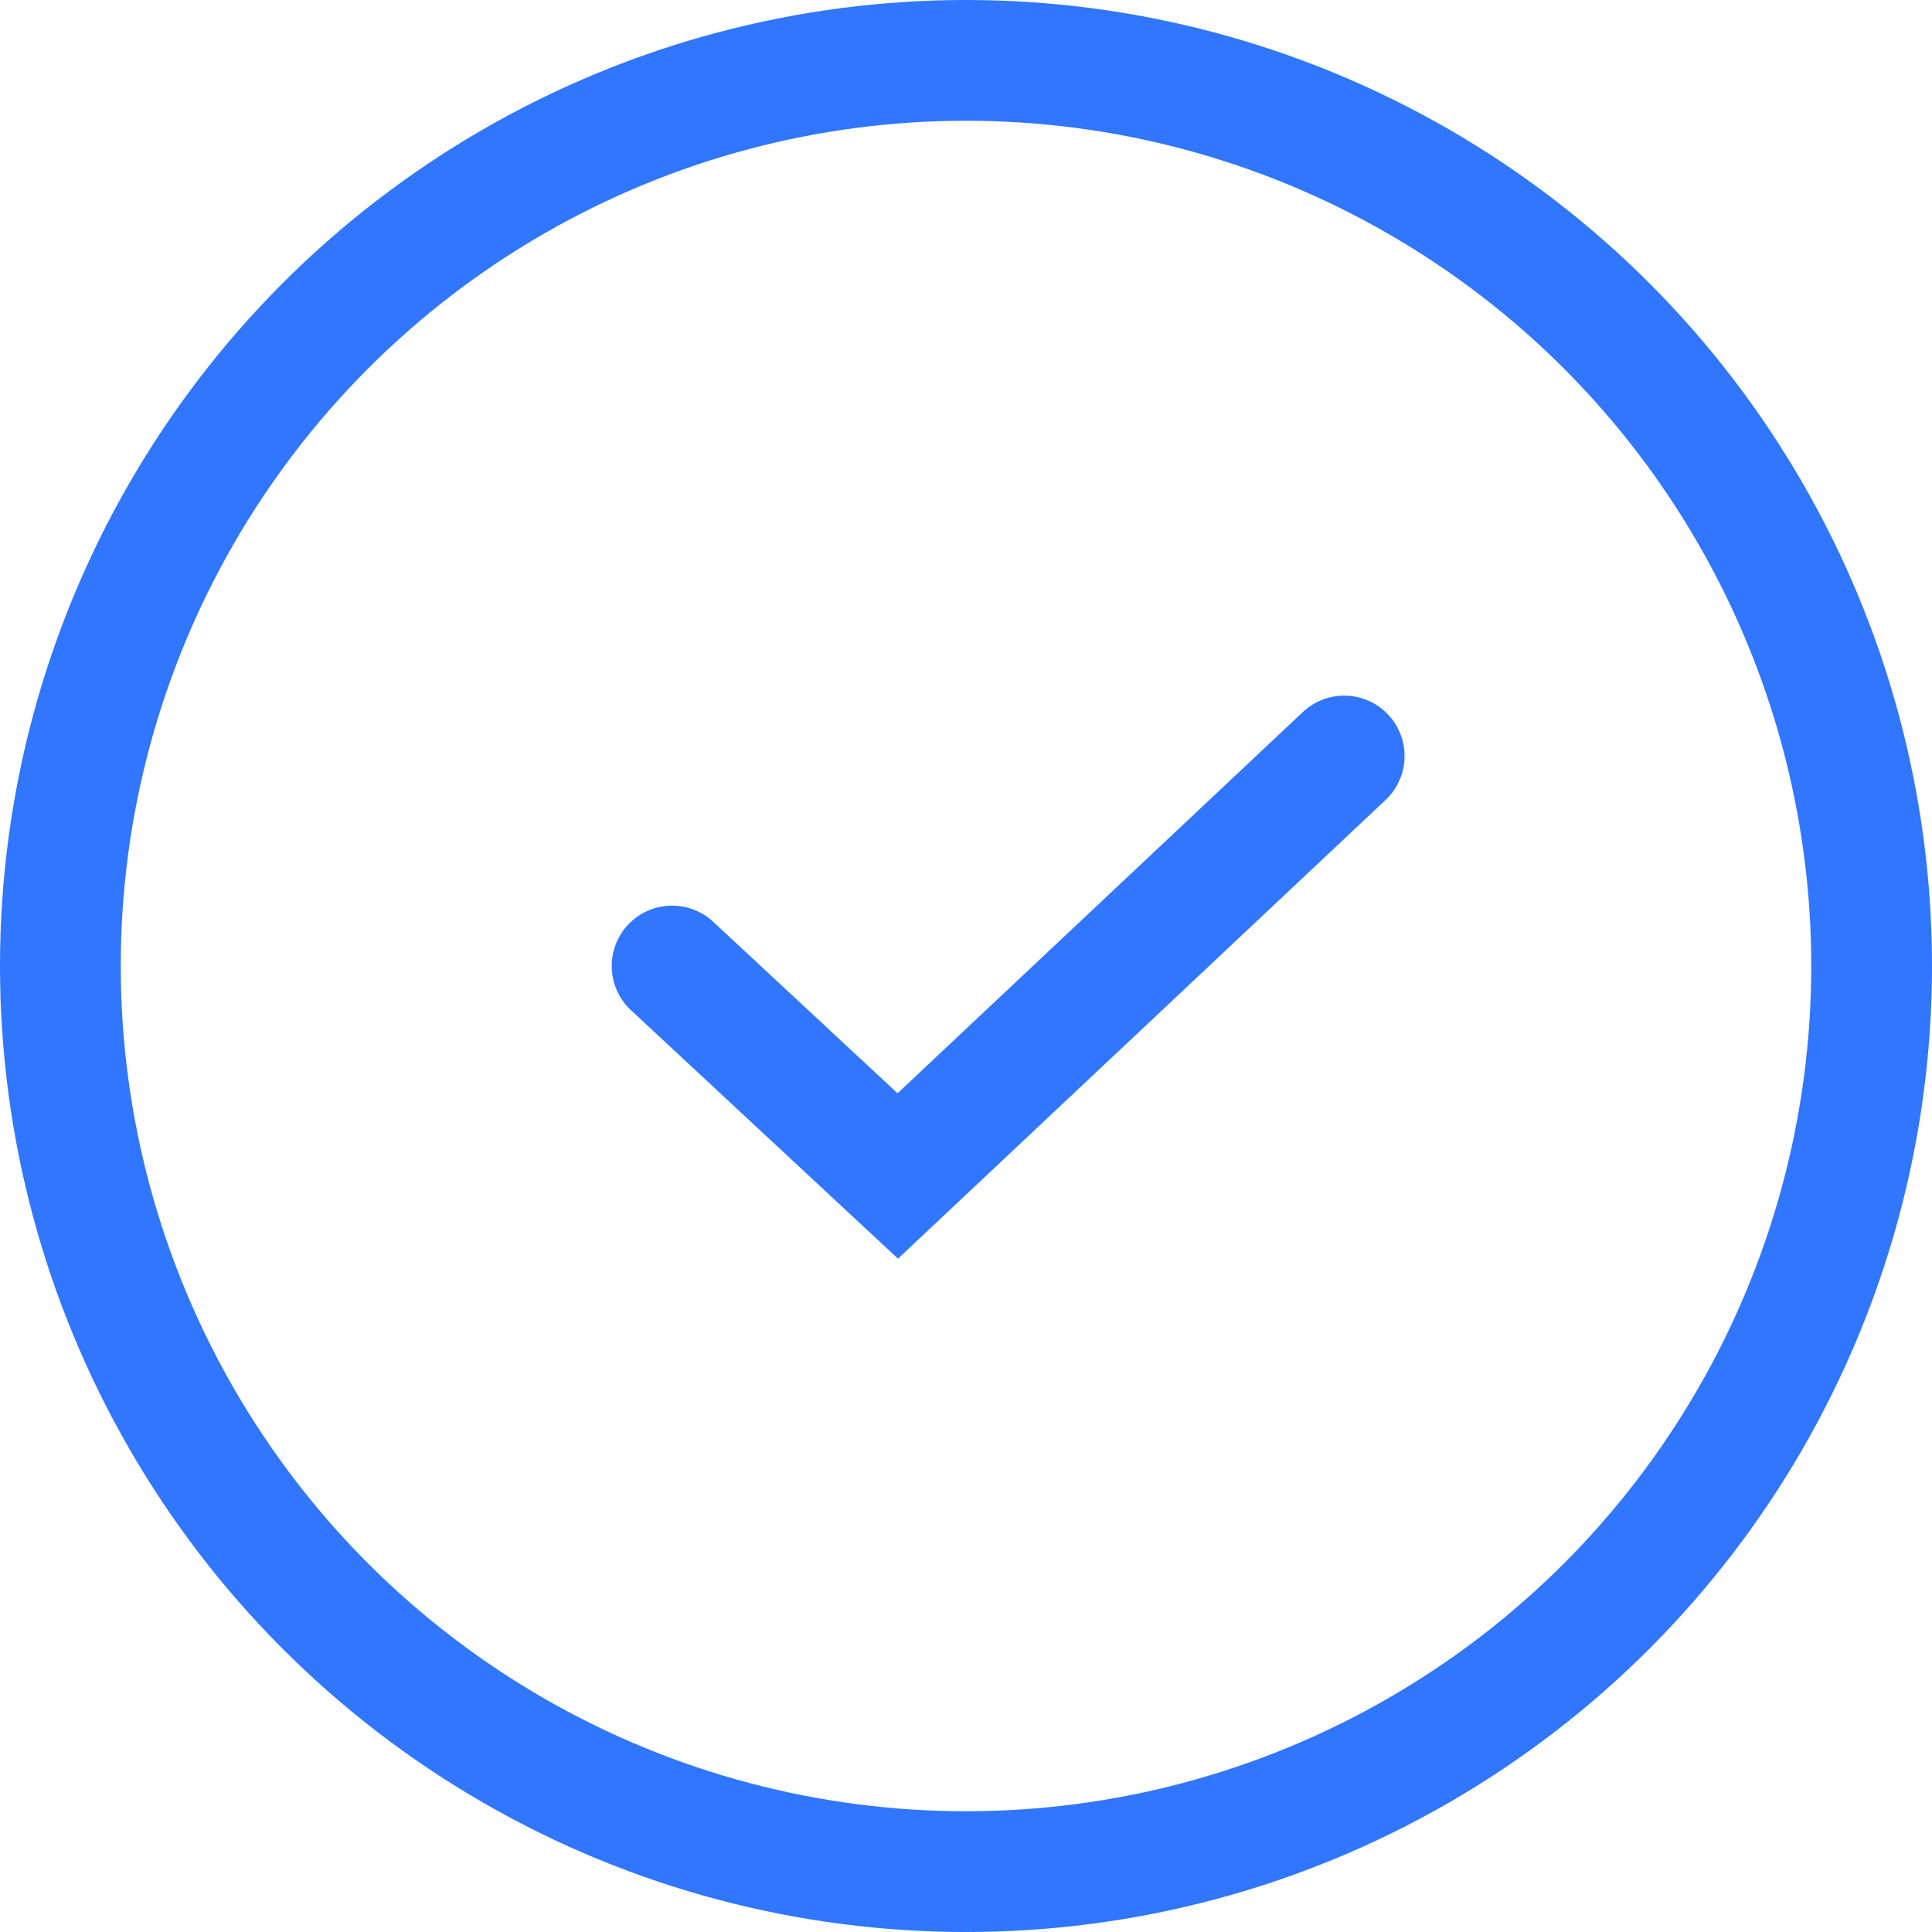 <svg width="16" height="16" viewBox="0 0 16 16" fill="none" xmlns="http://www.w3.org/2000/svg">
<circle cx="8" cy="8" r="7.5" stroke="#3076FF"/>
<path d="M5.566 8L7.435 9.739L11.132 6.261" stroke="#3076FF" stroke-miterlimit="10" stroke-linecap="round"/>
</svg>
